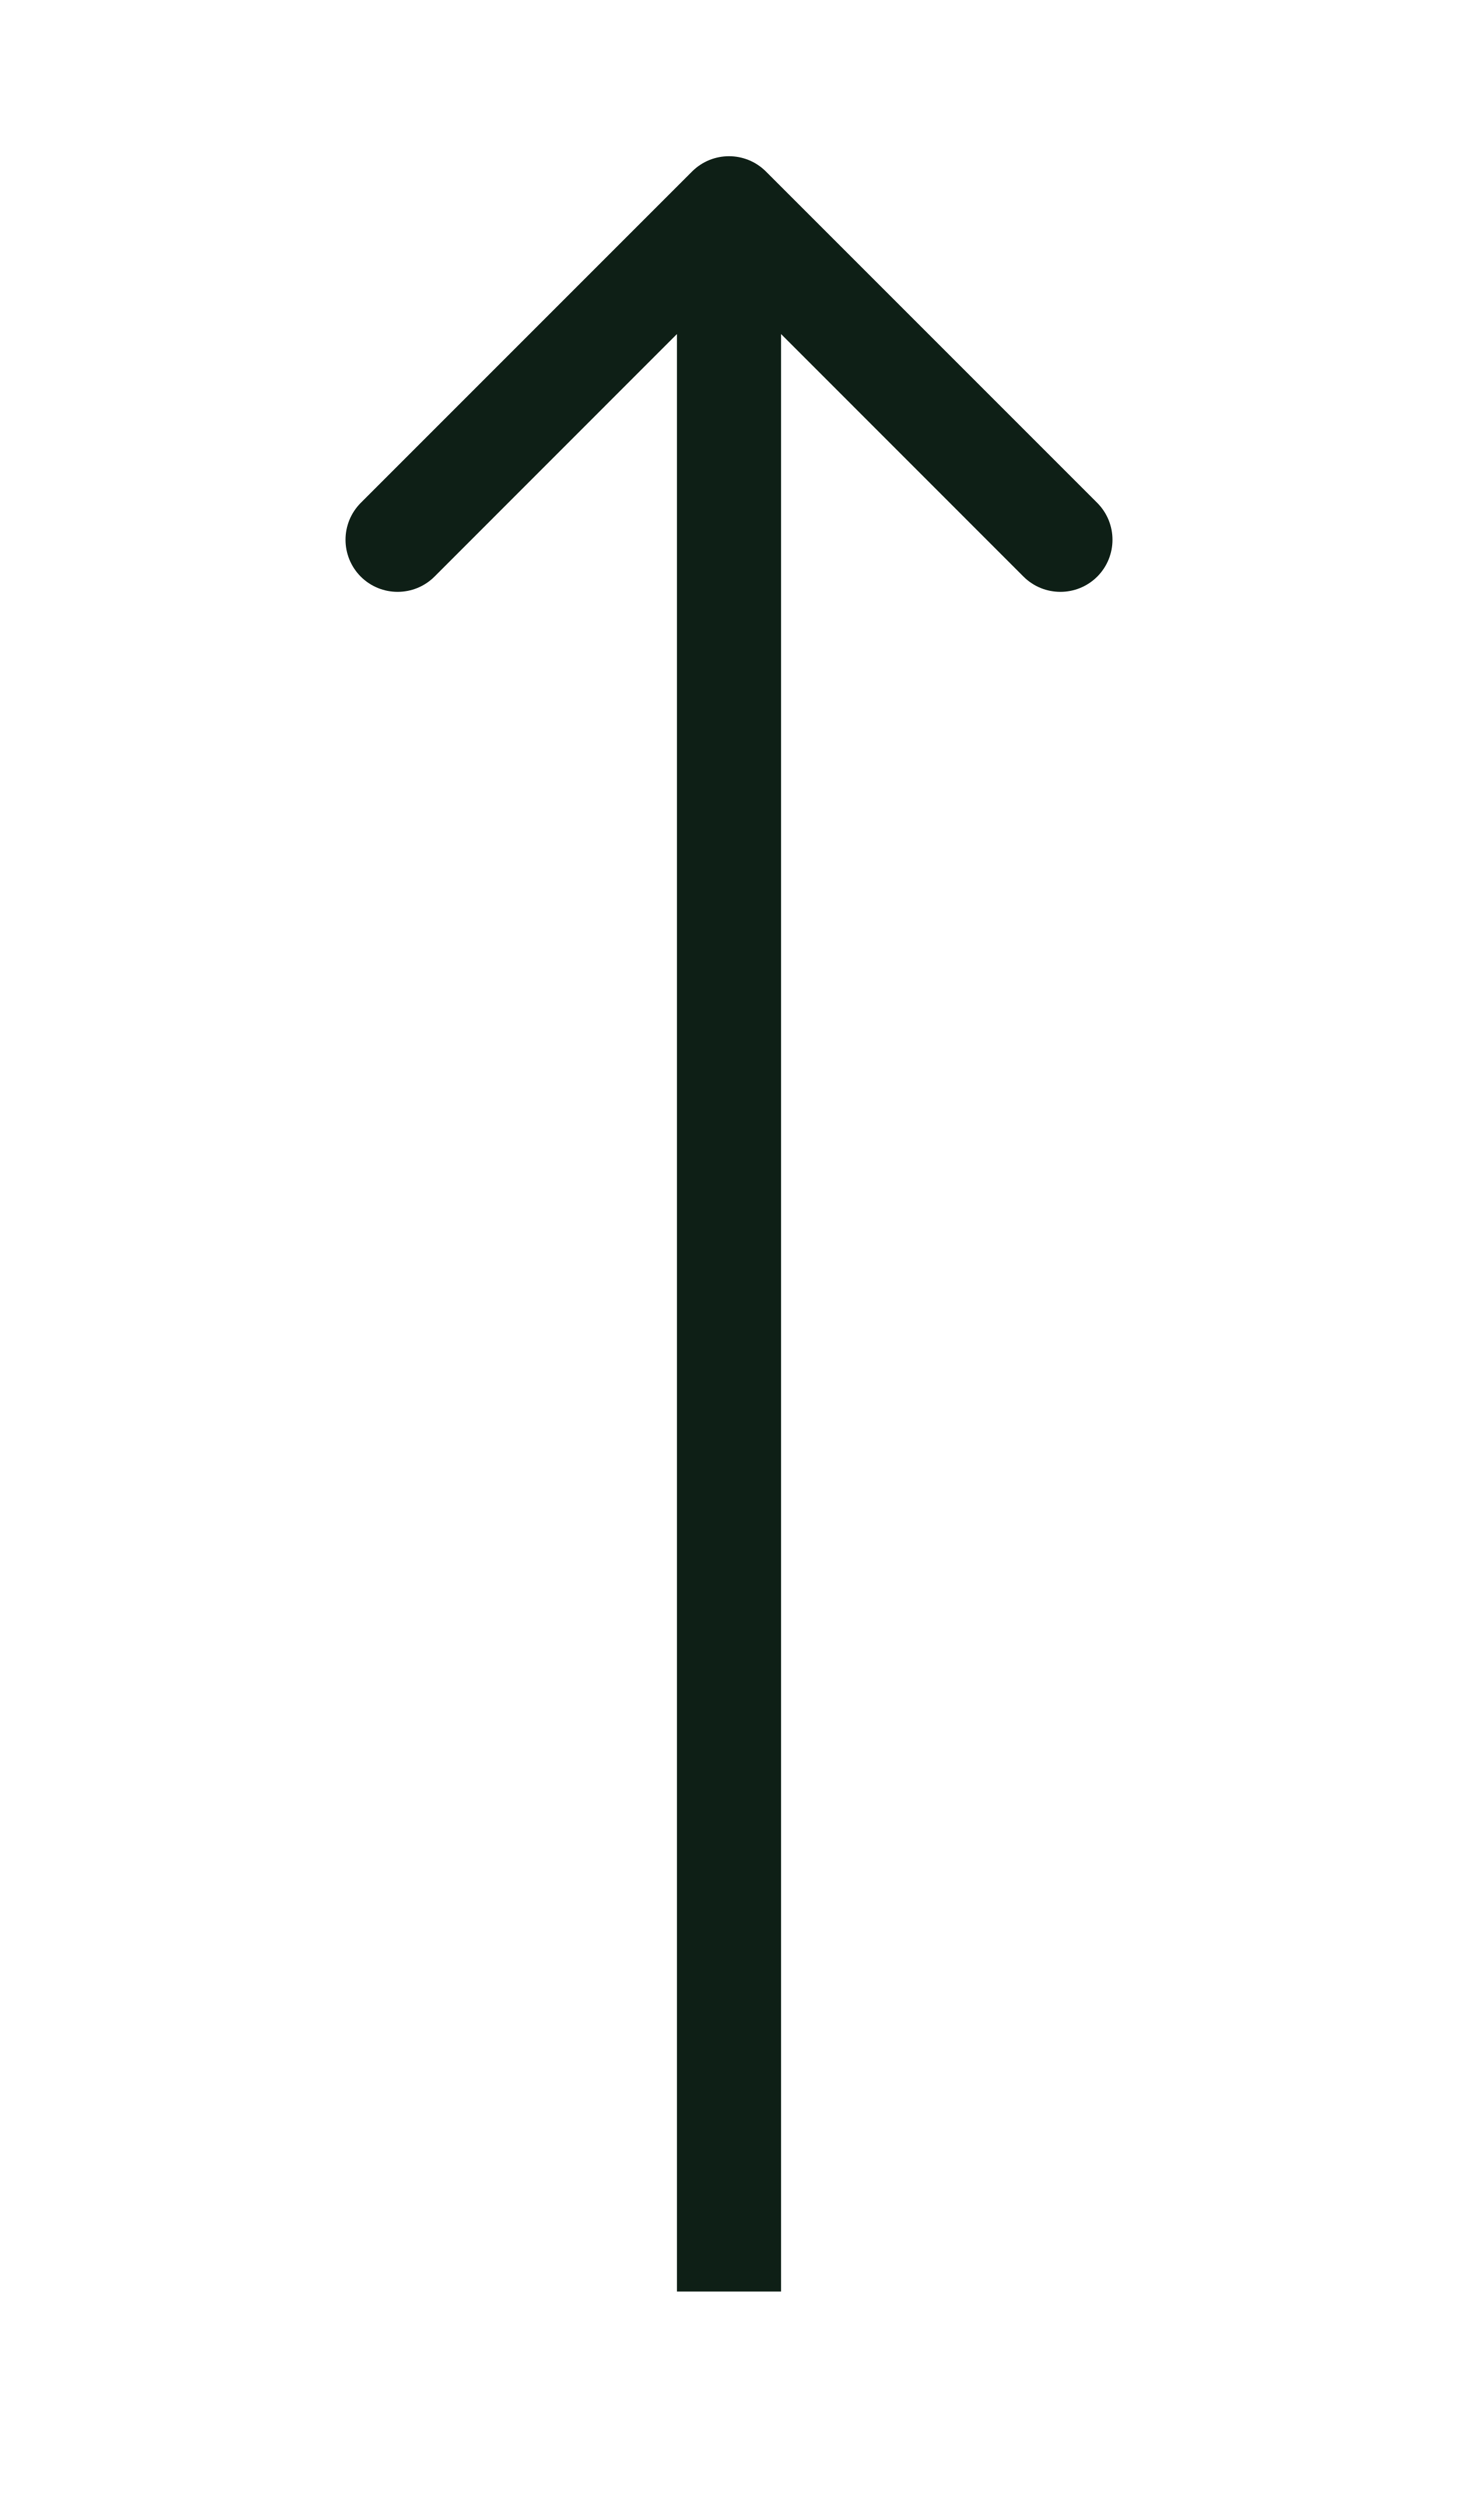 <?xml version="1.0" encoding="UTF-8"?> <svg xmlns="http://www.w3.org/2000/svg" width="14" height="24" viewBox="0 0 14 24" fill="none"><path d="M7.354 1.646C7.158 1.451 6.842 1.451 6.646 1.646L3.464 4.828C3.269 5.024 3.269 5.34 3.464 5.536C3.66 5.731 3.976 5.731 4.172 5.536L7 2.707L9.828 5.536C10.024 5.731 10.34 5.731 10.536 5.536C10.731 5.34 10.731 5.024 10.536 4.828L7.354 1.646ZM7 22L7.5 22L7.5 2L7 2L6.5 2L6.5 22L7 22Z" fill="#0E1F16"></path></svg> 